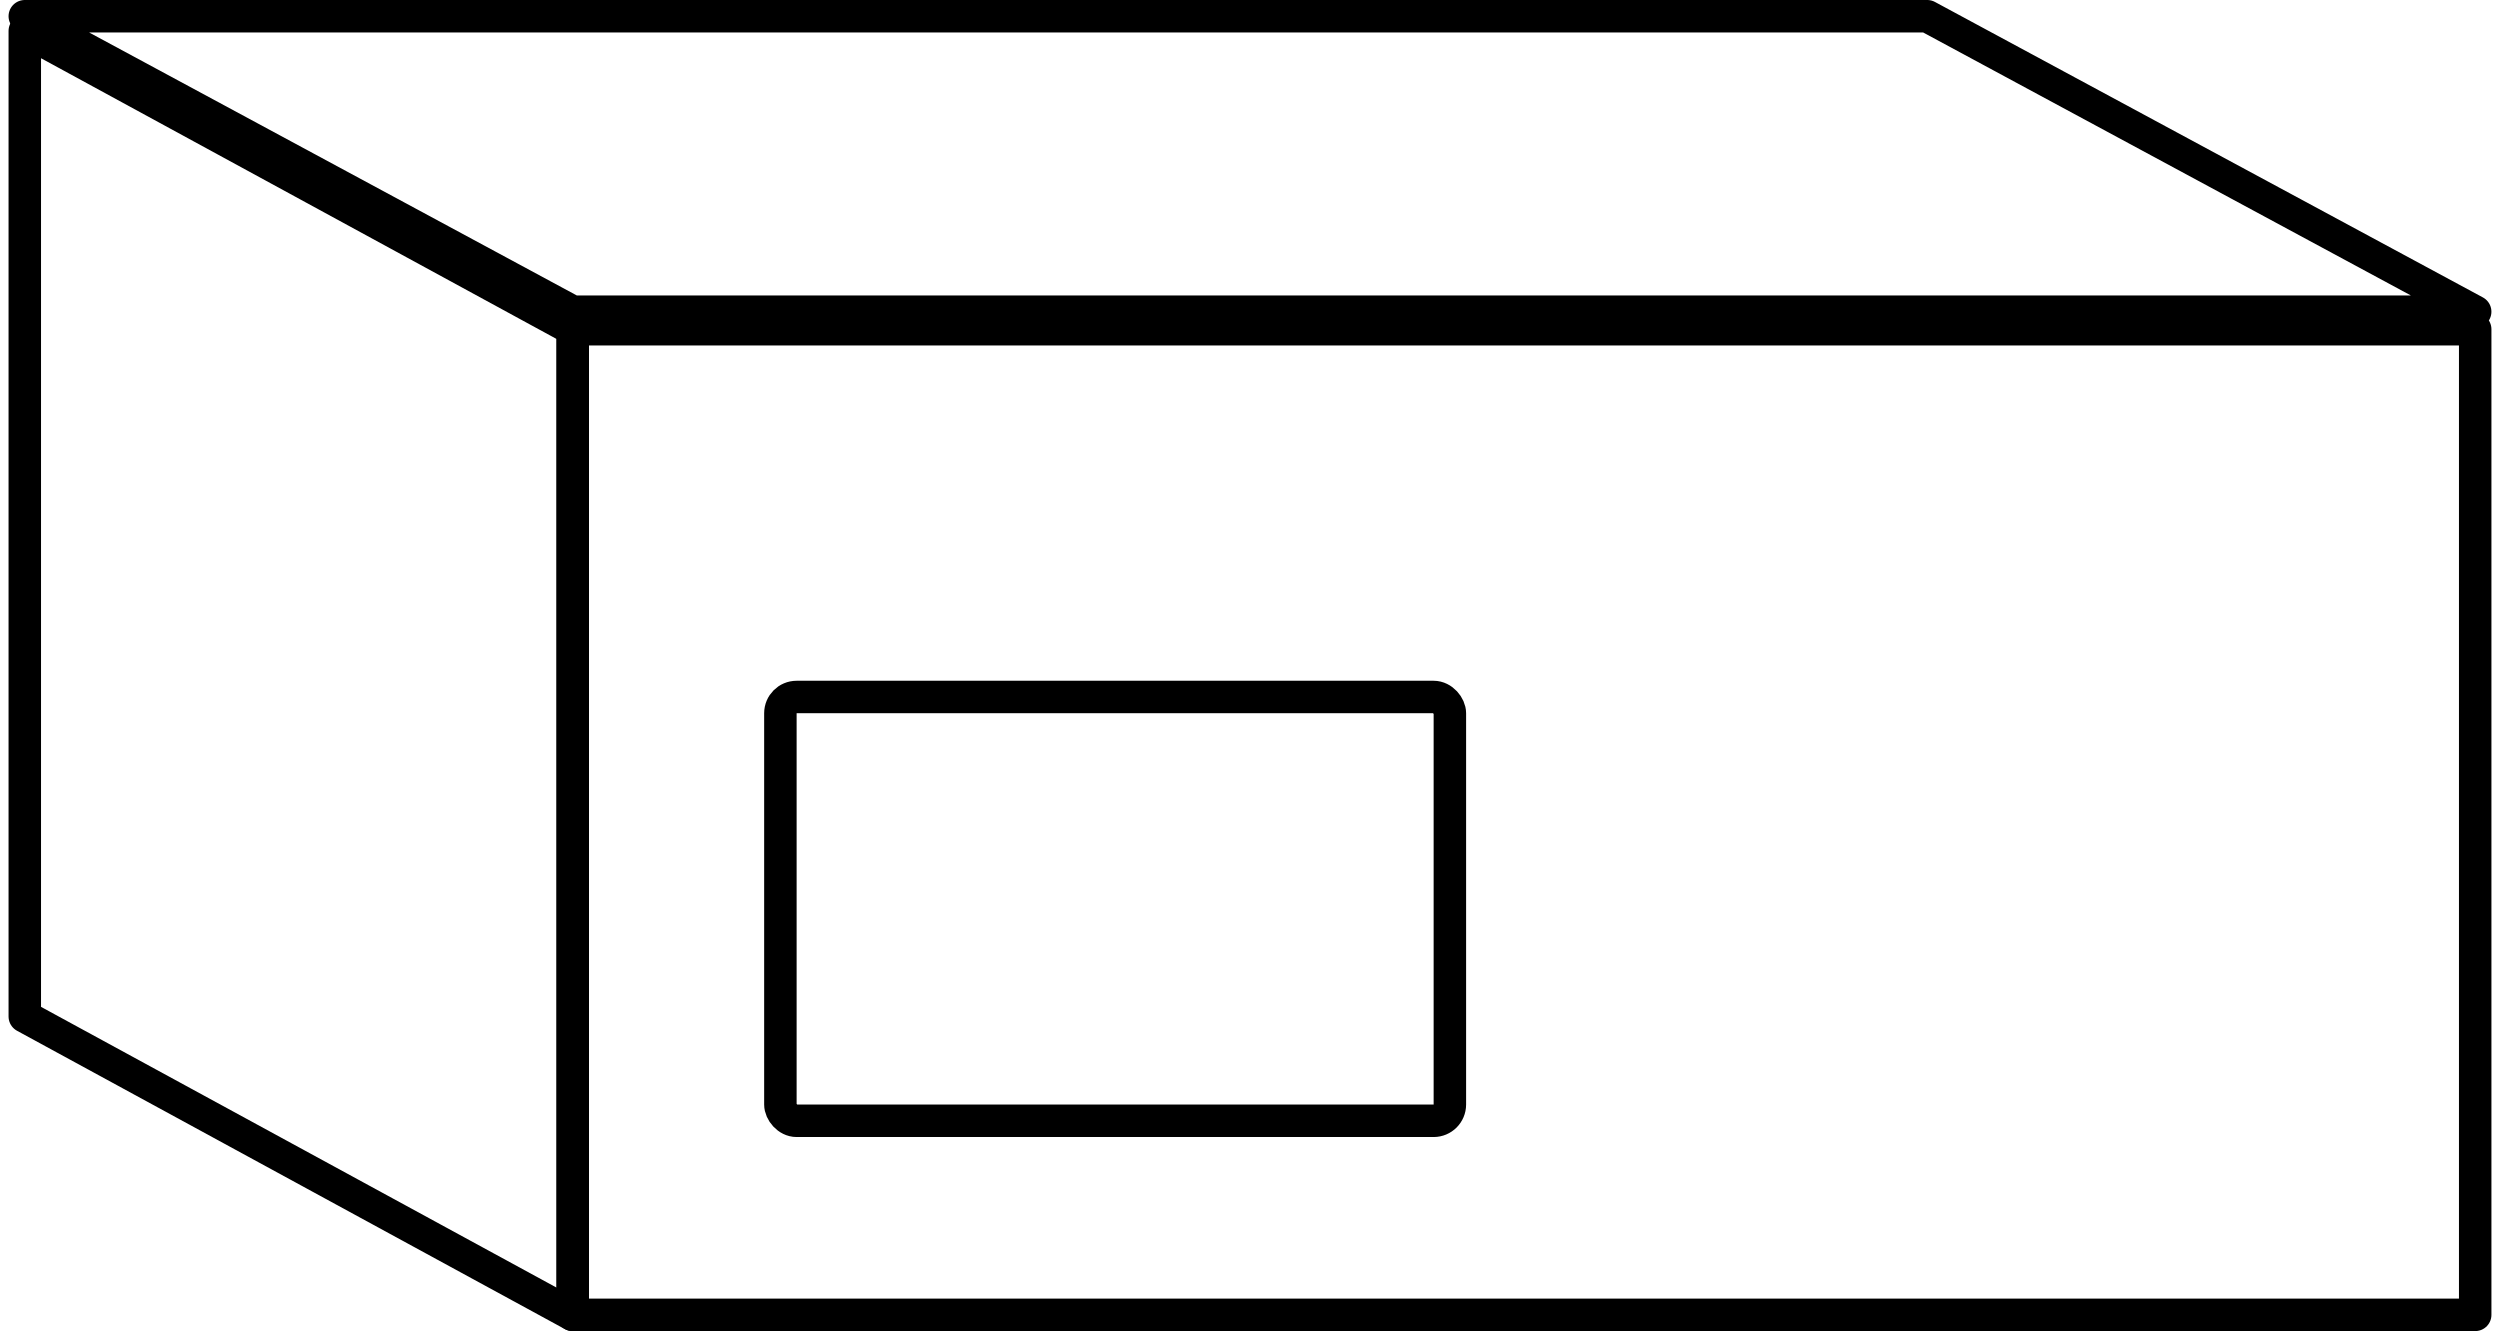 <svg width="154" height="82" viewBox="0 0 154 82" fill="none" xmlns="http://www.w3.org/2000/svg">
<path d="M152.472 20.282H35.281V80.995H152.472V20.282Z" stroke="black" stroke-width="2" stroke-linejoin="round"/>
<path d="M1.527 1.904L35.282 20.286V80.999L1.527 62.617V1.904Z" stroke="black" stroke-width="2" stroke-linejoin="round"/>
<path d="M152.471 19.201H35.281L1.527 1H118.718L152.471 19.201Z" stroke="black" stroke-width="2" stroke-linejoin="round"/>
<rect x="48.072" y="42.935" width="41.24" height="26.106" rx="1" stroke="black" stroke-width="2" stroke-linejoin="round"/>
</svg>
